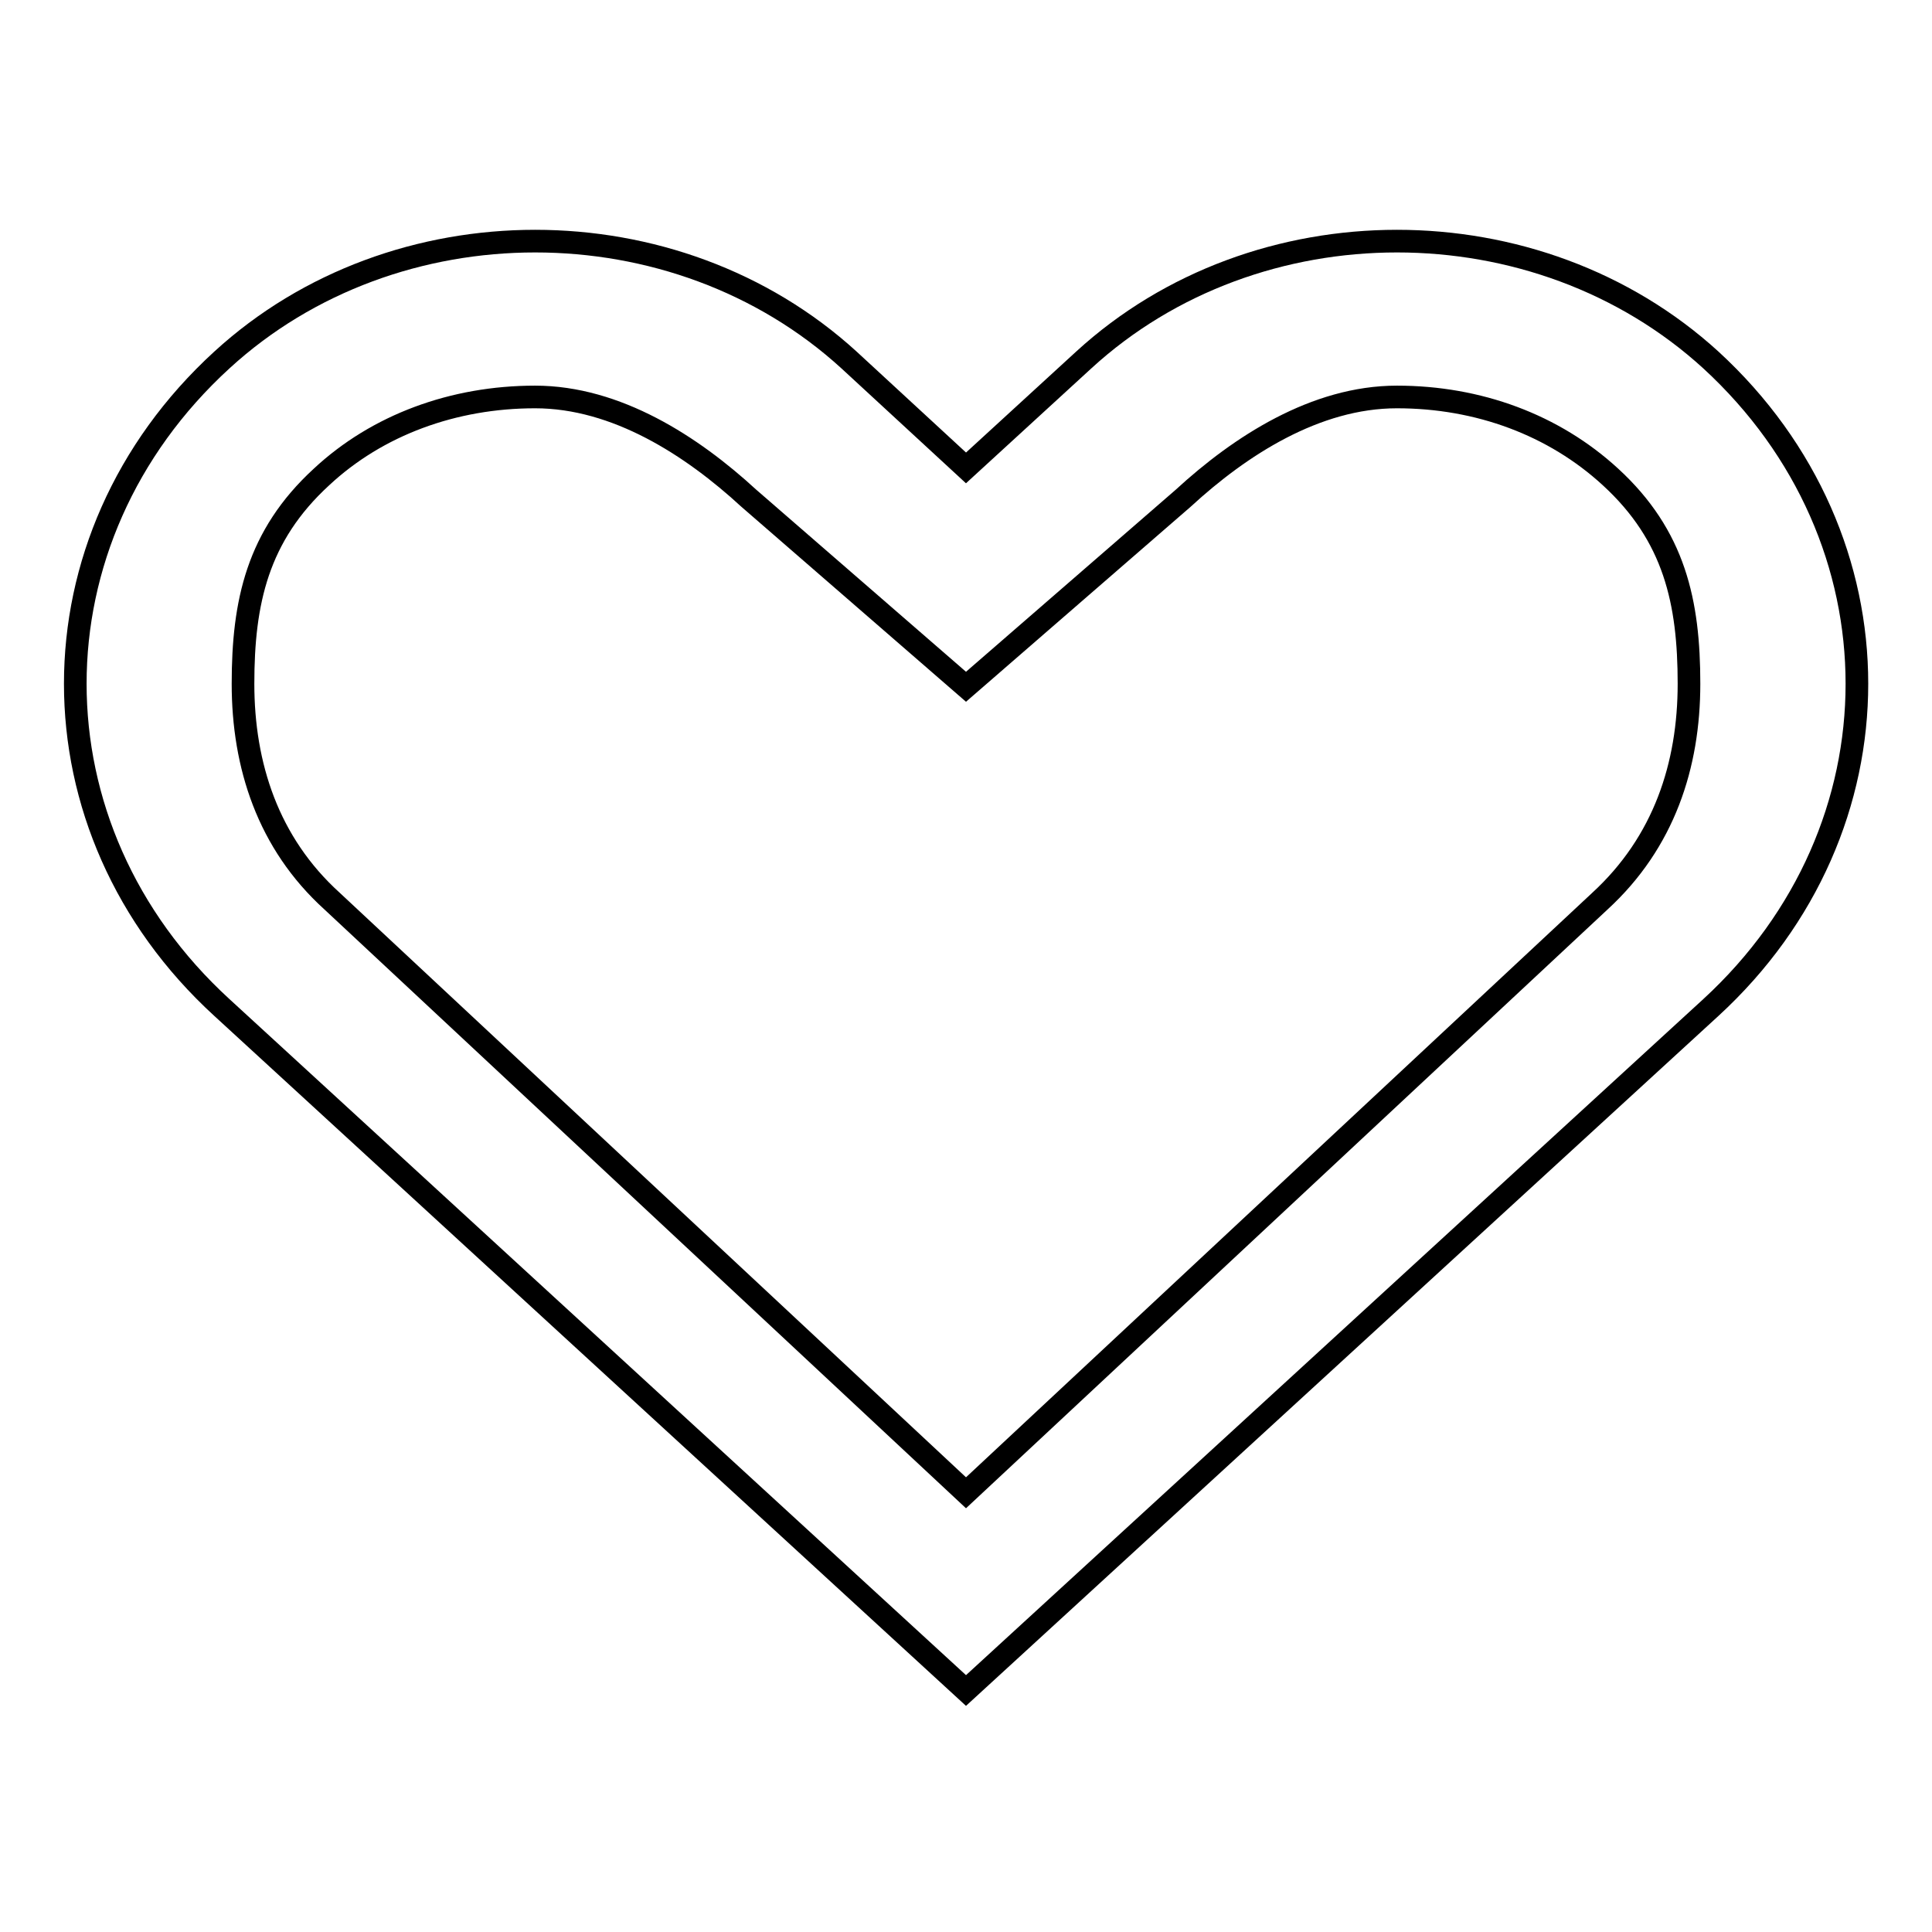 <?xml version="1.0" encoding="utf-8"?>
<!-- Svg Vector Icons : http://www.onlinewebfonts.com/icon -->
<!DOCTYPE svg PUBLIC "-//W3C//DTD SVG 1.1//EN" "http://www.w3.org/Graphics/SVG/1.1/DTD/svg11.dtd">
<svg version="1.1" xmlns="http://www.w3.org/2000/svg" xmlns:xlink="http://www.w3.org/1999/xlink" x="0px" y="0px" viewBox="0 0 256 256" enable-background="new 0 0 256 256" xml:space="preserve">
<g><g><path stroke-width="3" fill-opacity="0" stroke="#000000"  d="M29.4,47.7c22.9-21,60.1-21,83.1,0L128,62l15.6-14.3c22.9-21,60.1-21,83.1,0c25.8,23.7,25.8,62.1,0,85.8L128,224l-98.6-90.5C3.5,109.8,3.5,71.4,29.4,47.7L29.4,47.7z M44,119.4l84,78.4l84-78.4c8.5-7.8,11.8-18,11.8-28.8c0-10.8-1.9-19.6-10.4-27.4c-7.5-6.9-17.5-10.6-28.3-10.6s-20.8,6.5-28.3,13.4L128,91l-28.8-25c-7.5-6.9-17.5-13.4-28.3-13.4S50,56.3,42.6,63.2C34.1,71,32.2,79.8,32.2,90.6C32.2,101.4,35.5,111.7,44,119.4L44,119.4z"/></g></g>
</svg>